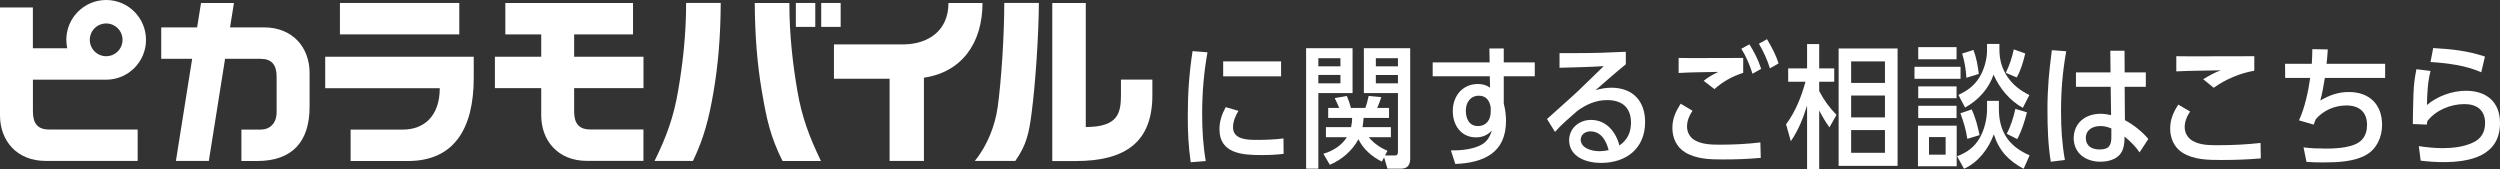 <?xml version="1.0" encoding="UTF-8"?>
<svg id="_レイヤー_2" data-name="レイヤー 2" xmlns="http://www.w3.org/2000/svg" viewBox="0 0 563.49 38.16">
  <rect x="0" y="0" width="563.49" height="38.16" fill="#333333" stroke="none"/>
  <defs>
    <style>
      .cls-1 {
        isolation: isolate;
      }

      .cls-2 {
        fill: #fff;
      }
    </style>
  </defs>
  <g id="mainvisual">
    <g>
      <g id="_01.ピカラならネット環境が快適に_" data-name=" 01.ピカラならネット環境が快適に " class="cls-1">
        <g class="cls-1">
          <path class="cls-2" d="M270.96,25.74c0,3.57.21,7.05.81,10.56l-3.39.27c-.51-3.57-.66-6.75-.66-10.35,0-5.13.3-9.63,1.08-14.7l3.36.27c-.84,4.68-1.2,9.21-1.2,13.95ZM277.92,28.71c0,2.73,3.21,2.82,5.22,2.82s4.17-.06,6.15-.33l.03,3.48c-1.68.21-3.39.27-5.07.27-4.17,0-9.39-.33-9.39-5.79,0-1.83.54-3.42,1.41-5.01l2.88.84c-.69,1.08-1.23,2.4-1.23,3.72ZM288.75,13.84v3.36h-13.05v-3.36h13.05Z"/>
          <path class="cls-2" d="M297.15,20.97v17.04h-2.76V10.87h10.47v10.11h-7.71ZM302.13,14.95v-1.83h-4.98v1.83h4.98ZM297.15,16.89v1.89h4.98v-1.89h-4.98ZM299.73,37.14l-1.44-2.49c2.1-.6,4.11-1.83,5.28-3.72h-4.71v-2.28h5.67c.15-.69.24-1.35.24-2.07h-5.4v-2.25h2.49c-.33-.75-.66-1.5-1.02-2.22l2.73-.48c.39.9.69,1.77.93,2.7h3.24c.33-.87.54-1.77.75-2.7l2.85.27c-.27.84-.57,1.62-.93,2.43h2.67v2.25h-5.73c-.06.69-.12,1.38-.24,2.07h6.39v2.28h-4.98c1.17,1.41,2.55,2.34,4.2,3.06l-.54,1.05h2.22c.57,0,.69-.27.69-.93v-13.14h-7.68v-10.11h10.44v24.99c0,1.29-.63,2.16-1.98,2.16h-3.15l-.75-2.55-.51.96c-2.25-1.11-4.17-2.79-5.28-5.04-1.35,2.58-3.78,4.65-6.45,5.76ZM315.09,14.95v-1.83h-4.98v1.83h4.98ZM310.11,18.79h4.98v-1.89h-4.98v1.89Z"/>
          <path class="cls-2" d="M339.45,27.24c0,7.23-5.04,9.45-11.43,9.72l-.99-3.06c2.1.03,4.5-.18,6.42-1.05,1.53-.66,2.34-1.83,2.79-3.42-.96,1.05-2.16,1.53-3.57,1.53-3.36,0-5.22-2.76-5.22-5.91,0-3.39,2.16-6.12,5.67-6.12.99,0,1.89.24,2.73.81l-.06-2.55h-12.87v-3.12h12.84l-.06-3.15h3.24v3.15h6.99v3.12h-6.99v6.15c.33,1.29.51,2.55.51,3.9ZM333.33,21.57c-1.92,0-2.94,1.56-2.94,3.36s.75,3.48,2.7,3.48,2.91-1.44,2.91-3.21v-1.02c-.27-1.5-.99-2.61-2.67-2.61Z"/>
          <path class="cls-2" d="M363.18,19.77c4.83,0,7.62,2.97,7.62,7.74,0,5.94-4.23,9.21-9.93,9.21-3.24,0-7.2-1.29-7.2-5.19.09-2.73,2.31-4.5,4.95-4.5,3.42,0,5.58,2.67,6.39,5.76,1.8-1.23,2.61-2.97,2.61-5.13,0-3.42-2.01-5.1-5.37-5.1-2.55,0-4.68.96-6.72,2.43-1.59,1.38-3.69,3.18-5.04,4.74l-1.8-2.91c2.31-2.1,4.68-4.14,6.96-6.27,1.95-1.86,3.9-3.75,5.82-5.64-3.33.21-6.63.27-9.96.36v-3.3h4.02c3.66,0,7.29-.12,10.92-.3v2.82c-2.34,1.89-4.56,3.87-6.84,5.85,1.17-.36,2.34-.57,3.57-.57ZM358.47,29.61c-1.14,0-2.13.66-2.19,1.86.06,2.04,2.64,2.61,4.26,2.61.69,0,1.35-.09,2.04-.24-.51-2.07-1.68-4.23-4.11-4.23Z"/>
          <path class="cls-2" d="M380.25,28.53c0,1.26.63,2.43,1.71,3.06,1.68.99,3.87,1.02,5.76,1.02,3.03,0,6.06-.15,9.06-.51l.09,3.48c-2.88.27-5.73.36-8.61.36s-5.94-.09-8.46-1.62c-1.92-1.17-2.85-3.27-2.85-5.46s.75-3.69,1.86-5.49l2.67,1.59c-.72,1.08-1.23,2.25-1.23,3.57ZM381.39,13.09c3.84,0,7.68,0,11.52-.03v3.36c-2.46.78-4.56,1.95-6.48,3.66l-2.43-1.86c.99-.81,2.13-1.47,3.3-2.01-2.97.06-5.97.06-8.94.24v-3.39c1.02.03,2.04.03,3.03.03ZM396.96,15.51l-1.95,1.11c-.63-1.98-1.41-3.84-2.52-5.64l1.83-.99c1.17,1.92,1.92,3.36,2.64,5.52ZM400.89,14.29l-1.95,1.11c-.63-1.98-1.44-3.75-2.49-5.55l1.83-1.02c1.08,1.86,1.95,3.42,2.61,5.46Z"/>
          <path class="cls-2" d="M403.65,31.83l-1.08-3.81c2.13-2.85,3.45-6.21,4.38-9.6h-3.9v-3h4.26v-5.49h2.73v5.49h3.39v3h-3.39v2.1c1.05,2.04,2.31,3.75,3.9,5.37l-1.59,2.82c-.87-1.2-1.62-2.49-2.31-3.81v13.26h-2.73v-14.37c-.93,2.97-1.92,5.46-3.66,8.04ZM414.42,10.92h13.29v26.46h-13.29V10.92ZM424.86,13.84h-7.62v4.86h7.62v-4.86ZM424.86,21.54h-7.62v4.92h7.62v-4.92ZM424.86,29.31h-7.62v5.13h7.62v-5.13Z"/>
          <path class="cls-2" d="M441.9,15.06v2.7h-10.38v-2.7h10.38ZM432.3,37.47v-9.15h8.73v9.15h-8.73ZM441,10.63v2.73h-8.64v-2.73h8.64ZM441,19.47v2.67h-8.64v-2.67h8.64ZM441,23.85v2.76h-8.64v-2.76h8.64ZM438.54,30.9h-3.75v3.96h3.75v-3.96ZM450.54,24.48c0,5.16,2.19,8.49,6.93,10.53l-1.35,3.03c-3.39-1.8-5.55-4.08-6.72-7.77-1.17,3.24-3.51,6.33-6.72,7.77l-1.56-2.82c2.22-.84,3.9-2.04,5.1-4.14,1.05-1.8,1.65-4.32,1.65-6.42v-1.92h2.67v1.74ZM450.66,11.25c0,4.65,2.61,8.19,6.75,10.17l-1.47,2.88c-2.97-1.62-5.25-4.41-6.6-7.47-1.08,3.18-3.48,5.79-6.42,7.41l-1.5-2.85c2.01-.96,3.51-1.98,4.71-3.93,1.05-1.68,1.74-4.05,1.74-6.03v-1.53h2.79v1.35ZM446.19,30.45l-2.76.84c-.33-2.13-.81-3.72-1.56-5.76l2.55-.87c.84,1.83,1.35,3.81,1.77,5.79ZM446.01,16.66l-2.79.87c-.12-1.89-.39-3.63-.96-5.46l2.55-.81c.66,1.74.99,3.57,1.2,5.4ZM454.56,17.46l-2.46-1.05c.84-1.71,1.41-3.45,1.8-5.28l2.58.93c-.42,1.8-.99,3.78-1.92,5.4ZM454.68,31.35l-2.37-1.2c.99-1.89,1.47-3.57,1.95-5.61l2.61.78c-.54,2.07-1.17,4.14-2.19,6.03Z"/>
          <path class="cls-2" d="M464.55,25.17c0,3.81.21,7.14.87,10.89l-3.18.39c-.63-3.84-.75-7.86-.75-11.76,0-4.89.36-8.55.99-13.38l3.24.24c-.84,4.77-1.17,8.79-1.17,13.62ZM475.65,11.43h3.21l.03,4.89h4.77v3.24h-4.77l.06,7.53c1.89.99,3.9,2.58,5.28,4.23l-1.98,3.03c-.9-1.35-2.13-2.55-3.39-3.57v.12c0,.87-.06,1.77-.33,2.61-.69,2.22-3,2.94-5.1,2.94-3.27,0-6.03-1.86-6.03-5.37.09-3.48,2.73-5.43,6.06-5.43.78,0,1.59.12,2.37.3l-.09-6.39h-7.83v-3.24h7.8l-.06-4.89ZM473.46,28.41c-1.71,0-3.33.78-3.33,2.73.06,1.86,1.44,2.55,3.15,2.55,2.13,0,2.64-.99,2.61-2.94v-1.8c-.78-.33-1.56-.54-2.43-.54Z"/>
          <path class="cls-2" d="M492.42,28.68c0,1.26.66,2.4,1.74,3.03,1.68,1.02,3.87,1.02,5.79,1.02,3.18,0,6.39-.15,9.57-.51l.06,3.48c-3,.27-6,.36-9,.36s-6.12-.06-8.67-1.65c-1.86-1.17-2.76-3.27-2.76-5.4s.72-3.72,1.83-5.43l2.67,1.56c-.72,1.02-1.23,2.28-1.23,3.54ZM493.65,12.7c4.83,0,9.66,0,14.46-.03v3.27c-3.27.57-6.45,1.92-9.15,3.84l-2.37-1.92c1.35-.81,2.49-1.47,3.96-2.01-3.33.09-6.69.06-10.02.24v-3.42c1.05.03,2.1.03,3.12.03Z"/>
          <path class="cls-2" d="M521.19,11.08l3.48.06c-.06,1.08-.15,2.16-.27,3.24h13.2v3.18h-13.59c-.24,1.59-.6,3.54-1.02,5.1,2.04-1.2,4.02-1.92,6.42-1.92,4.62,0,7.5,2.76,7.5,7.41,0,2.67-1.14,5.34-3.51,6.72-2.79,1.62-6.66,1.74-9.84,1.74-1.23,0-2.46-.03-3.69-.12l-.66-3.27c1.62.21,3.36.27,4.98.27,2.37,0,6.51-.15,8.19-2.01.84-.93,1.14-2.07,1.14-3.33,0-2.94-1.8-4.38-4.65-4.38-2.61,0-5.16,1.08-6.9,3.09-.18.39-.3.81-.48,1.23l-3.3-.96c1.35-3.03,2.04-6.3,2.52-9.57h-5.64l-.03-3.18h6.03c.06-1.08.12-2.19.12-3.3Z"/>
          <path class="cls-2" d="M555.81,20.46c4.62,0,7.68,2.49,7.68,7.26,0,7.44-6.75,8.82-12.78,8.82-1.71,0-3.39-.12-5.1-.33l-.42-3.27c1.8.27,3.6.45,5.4.45,2.25,0,4.62-.27,6.69-1.2,1.95-.87,2.85-2.37,2.85-4.47,0-2.91-1.89-4.26-4.65-4.26-3.09,0-6.45,1.35-8.37,3.84-.06.27-.09.48-.12.78l-3.15-.12c.03-2.28.06-4.56.15-6.84.09-2.25.24-3.33.66-5.52l3.18.39c-.66,2.61-.75,5.01-.81,7.68,2.34-2.01,5.73-3.21,8.79-3.21ZM560.1,12.75l-.84,3.54c-3.48-1.56-7.65-2.07-11.43-2.31l.6-3.15c4.17.24,7.71.6,11.67,1.92Z"/>
        </g>
      </g>
      <g>
        <path class="cls-2" d="M221.45.67h-7.67c0,6.44-4.78,9.21-9.84,9.33h-15.97v7.74h12.54v18.53h7.74v-18.76c8.47-1.24,13.2-7.73,13.2-16.84Z"/>
        <path class="cls-2" d="M129.4,7.75h13.28V.67h-28.78v7.08h8.09v5.04h-10.44v7.08h10.44v6.13c0,5.69,3.77,10.26,10.29,10.26h12.75v-7.08h-12.01c-2.48,0-3.61-1.33-3.61-4.01v-5.3h15.63v-7.08h-15.63v-5.04Z"/>
        <rect class="cls-2" x="76.62" y=".67" width="26.9" height="7.08"/>
        <path class="cls-2" d="M73.31,19.88h25.81c0,6.25-3.51,9.33-8.33,9.33h-11.76v7.08h12.92c10.38,0,14.83-7.26,14.83-18.74v-4.76h-33.48v7.08Z"/>
        <path class="cls-2" d="M23.93,17.96c4.96,0,8.98-4.02,8.98-8.98S28.89,0,23.93,0s-8.98,4.02-8.98,8.98c0,.65.07,1.28.2,1.9h-7.74V1.68H0v24.33c0,5.69,3.77,10.26,10.29,10.26h20.74v-7.08H11.03c-2.48,0-3.61-1.33-3.61-4.01v-7.22h16.52ZM23.93,5.29c2.04,0,3.69,1.65,3.69,3.69s-1.65,3.69-3.69,3.69-3.69-1.65-3.69-3.69,1.65-3.69,3.69-3.69Z"/>
        <path class="cls-2" d="M59.47,6.18h-7.62l.88-5.51h-7.42l-.88,5.51h-8.09v7.08h6.97l-3.66,23.01h7.42l3.66-23.01h8.01c2.48,0,3.61,1.33,3.61,4.01v8c0,2.57-1.56,3.94-3.58,3.94h-4.36v7.08h3.54c7.9,0,11.83-4.32,11.83-12.22v-7.64c0-5.69-3.77-10.26-10.29-10.26Z"/>
        <path class="cls-2" d="M252.66,17.94v3.34c0,4.13-.55,7.35-7.93,7.35V.67h-7.55v35.63h5.23c11.48,0,17.33-4.45,17.33-14.83v-3.53h-7.08Z"/>
        <path class="cls-2" d="M224.86,24.19c-.55,4.02-2.28,8.6-5.15,12.09h9.13c2.59-3.67,3.1-6.42,3.67-10.72.84-6.35,1.61-17.43,1.65-24.9h-7.8c0,7.24-.65,17.43-1.49,23.52Z"/>
        <path class="cls-2" d="M152.83,20.57c-.98,5.68-2.53,10.12-5.3,15.71h8.66c2.5-5.22,3.6-9.57,4.61-15.42,1.09-6.31,1.61-12.73,1.65-20.2h-7.8c0,7.24-.77,13.84-1.82,19.9Z"/>
        <path class="cls-2" d="M177.92.67h-7.8c.04,7.47.56,13.88,1.65,20.2,1.01,5.85,1.81,9.83,4.61,15.42h8.66c-2.7-5.59-4.32-10.03-5.3-15.71-1.04-6.06-1.82-12.66-1.82-19.9Z"/>
        <rect class="cls-2" x="179.38" y=".67" width="4.38" height="5.39"/>
        <rect class="cls-2" x="185.1" y=".67" width="4.38" height="5.39"/>
      </g>
    </g>
  </g>
</svg>